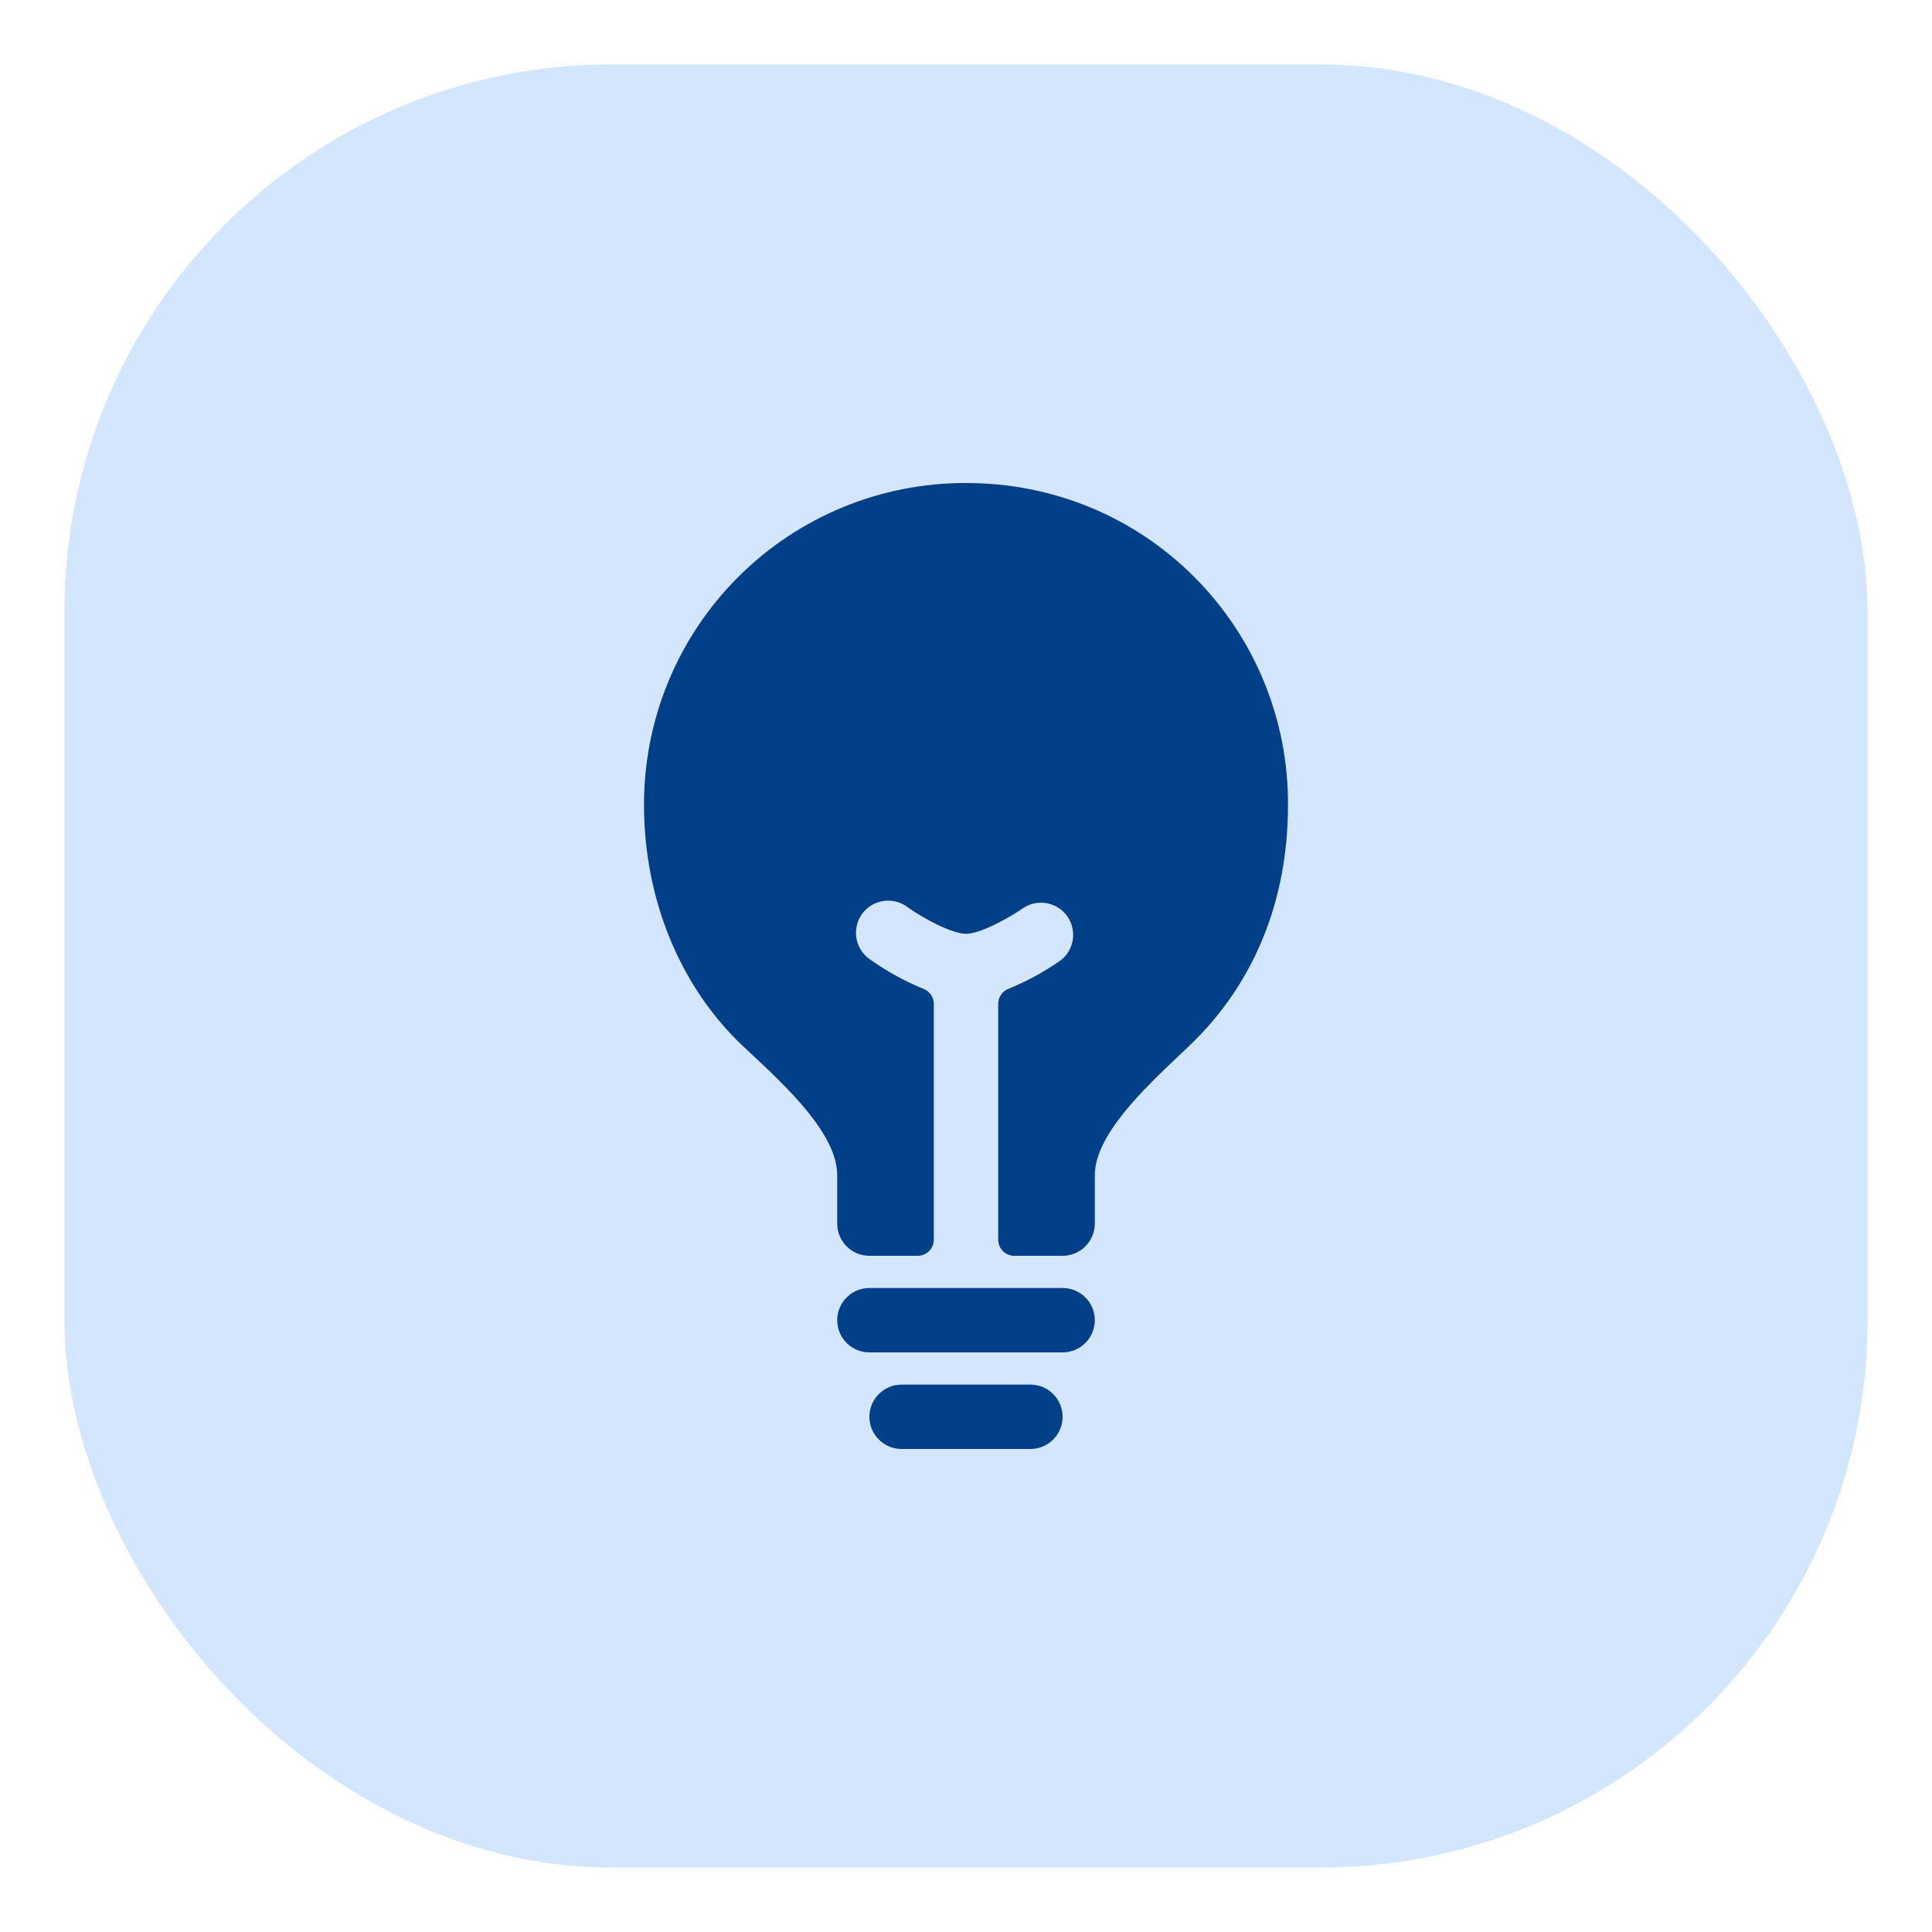 <svg width="60" height="60" viewBox="0 0 60 60" fill="none" xmlns="http://www.w3.org/2000/svg">
<rect x="2" y="2" width="56" height="56" rx="17" fill="#D3E6FD"/>
<path d="M32 43H28C27.735 43 27.48 43.105 27.293 43.293C27.105 43.48 27 43.735 27 44C27 44.265 27.105 44.52 27.293 44.707C27.48 44.895 27.735 45 28 45H32C32.265 45 32.52 44.895 32.707 44.707C32.895 44.52 33 44.265 33 44C33 43.735 32.895 43.48 32.707 43.293C32.52 43.105 32.265 43 32 43ZM33 40H27C26.735 40 26.48 40.105 26.293 40.293C26.105 40.48 26 40.735 26 41C26 41.265 26.105 41.52 26.293 41.707C26.48 41.895 26.735 42 27 42H33C33.265 42 33.52 41.895 33.707 41.707C33.895 41.52 34 41.265 34 41C34 40.735 33.895 40.48 33.707 40.293C33.52 40.105 33.265 40 33 40ZM37.089 17.918C35.209 16.036 32.692 15 30 15C28.686 14.997 27.384 15.253 26.169 15.755C24.955 16.256 23.851 16.993 22.922 17.922C21.993 18.851 21.256 19.955 20.755 21.169C20.253 22.384 19.997 23.686 20 25C20 27.914 21.117 30.639 23.062 32.477L23.335 32.733C24.461 33.786 26 35.227 26 36.5V38C26 38.265 26.105 38.52 26.293 38.707C26.48 38.895 26.735 39 27 39H28.5C28.633 39 28.76 38.947 28.854 38.854C28.947 38.76 29 38.633 29 38.5V31.176C29 31.075 28.969 30.976 28.912 30.893C28.855 30.81 28.774 30.746 28.679 30.709C28.102 30.474 27.553 30.173 27.044 29.812C26.93 29.739 26.832 29.644 26.755 29.532C26.679 29.419 26.627 29.293 26.601 29.16C26.575 29.026 26.577 28.889 26.606 28.757C26.634 28.624 26.69 28.499 26.769 28.388C26.848 28.278 26.948 28.185 27.064 28.114C27.181 28.044 27.31 27.998 27.444 27.979C27.579 27.96 27.715 27.969 27.846 28.005C27.977 28.041 28.099 28.103 28.206 28.188C28.668 28.515 29.559 29 30 29C30.441 29 31.332 28.514 31.796 28.188C32.012 28.052 32.271 28.004 32.522 28.053C32.772 28.102 32.994 28.245 33.142 28.453C33.29 28.661 33.353 28.917 33.319 29.17C33.284 29.422 33.154 29.652 32.956 29.812C32.447 30.172 31.898 30.473 31.321 30.707C31.226 30.744 31.145 30.808 31.088 30.891C31.031 30.974 31 31.073 31 31.174V38.5C31 38.633 31.053 38.76 31.146 38.854C31.24 38.947 31.367 39 31.5 39H33C33.265 39 33.52 38.895 33.707 38.707C33.895 38.52 34 38.265 34 38V36.5C34 35.258 35.523 33.817 36.634 32.764L36.941 32.473C38.943 30.562 40 27.976 40 25C40.007 23.686 39.753 22.383 39.253 21.168C38.753 19.952 38.018 18.848 37.089 17.918Z" fill="#014088"/>
</svg>

